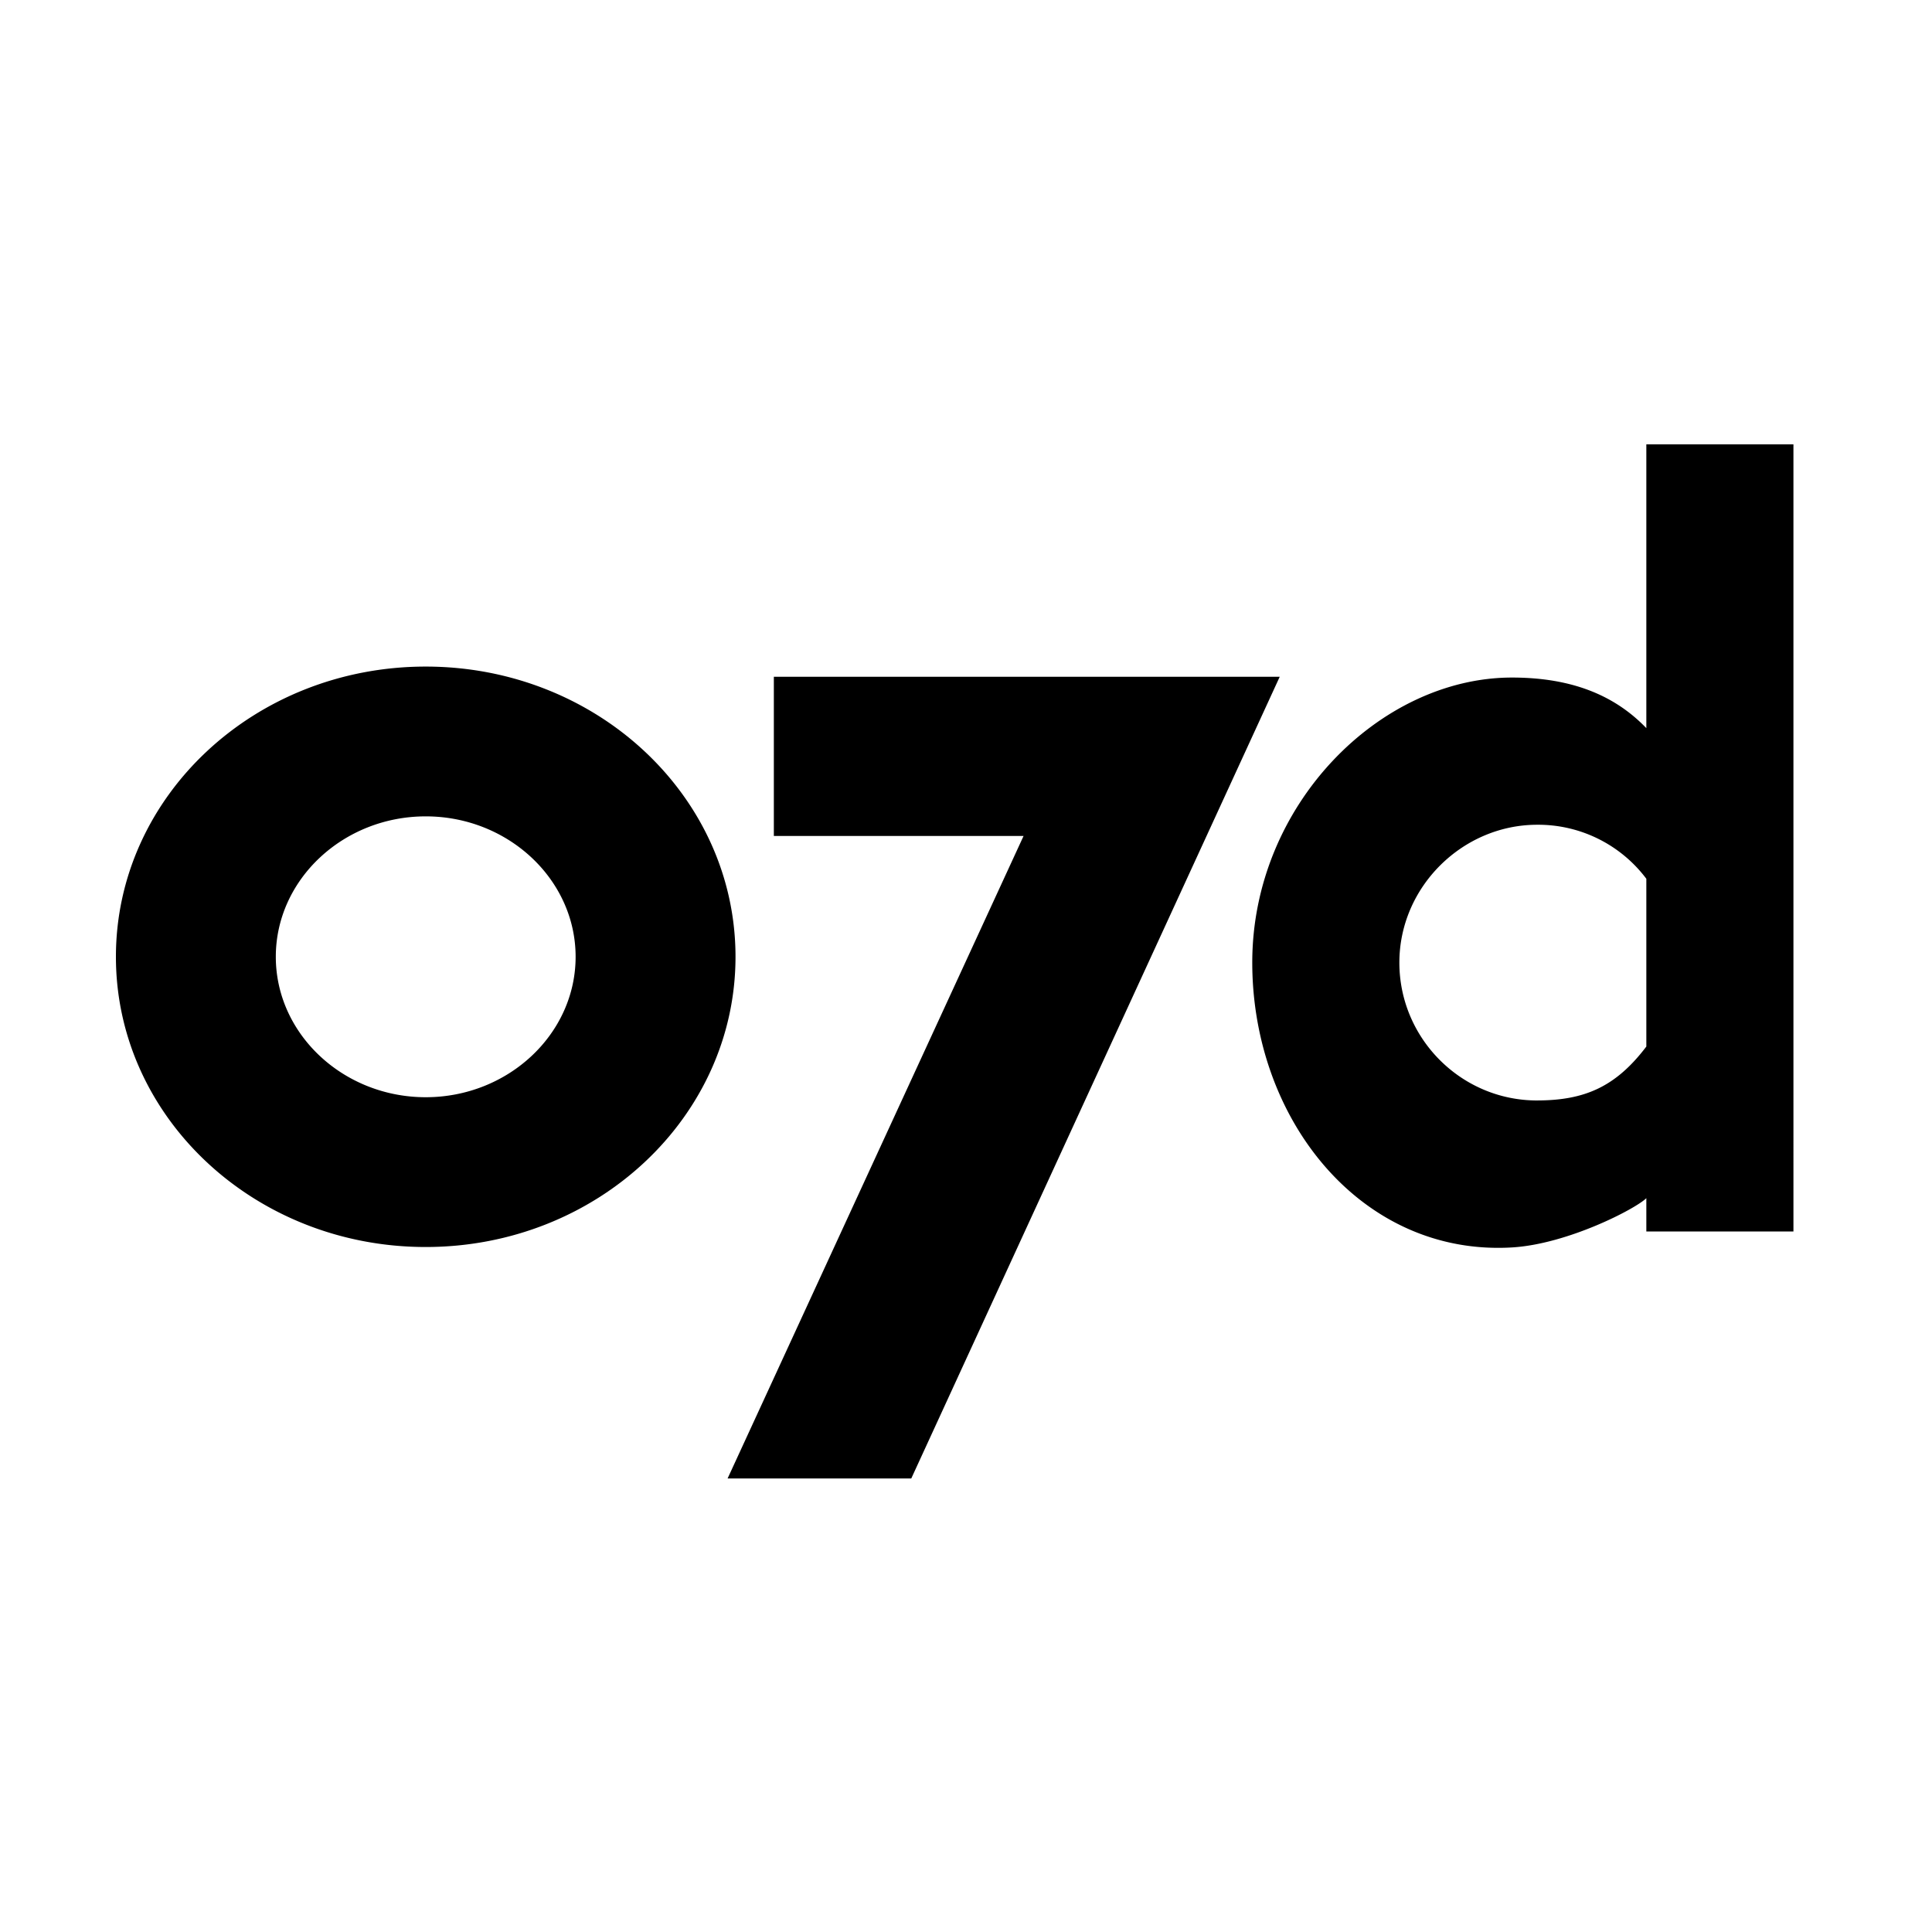 <svg width="100" height="100" viewBox="0 0 100 100" fill="none" xmlns="http://www.w3.org/2000/svg"><path fill="#fff" d="M0 0h100v100H0z"/><path d="M66.238 35.03H40.054v8.239H52.98L37.66 76.526h9.507zM22.036 56.792c-4.267 0-7.76-3.27-7.76-7.269s3.493-7.268 7.76-7.268 7.758 3.27 7.758 7.268c0 4-3.492 7.269-7.759 7.269m0 7.753c8.856 0 16.035-6.723 16.035-15.022s-7.174-15.021-16.035-15.021S6 41.224 6 49.523c0 8.3 7.174 15.022 16.035 15.022m57.531-7.585c-3.94.004-7.135-3.215-7.135-7.136s3.27-7.135 7.135-7.135a7 7 0 0 1 5.648 2.796v8.684c-1.578 2.08-3.188 2.787-5.648 2.79m5.648 5.057v1.726h7.614V23h-7.614v14.688c-1.604-1.666-3.804-2.618-6.957-2.618-6.84 0-13.44 6.6-13.44 14.749 0 8.148 5.661 15.205 13.44 14.748 2.889-.17 6.41-2.004 6.957-2.55" fill="#000"/></svg>
